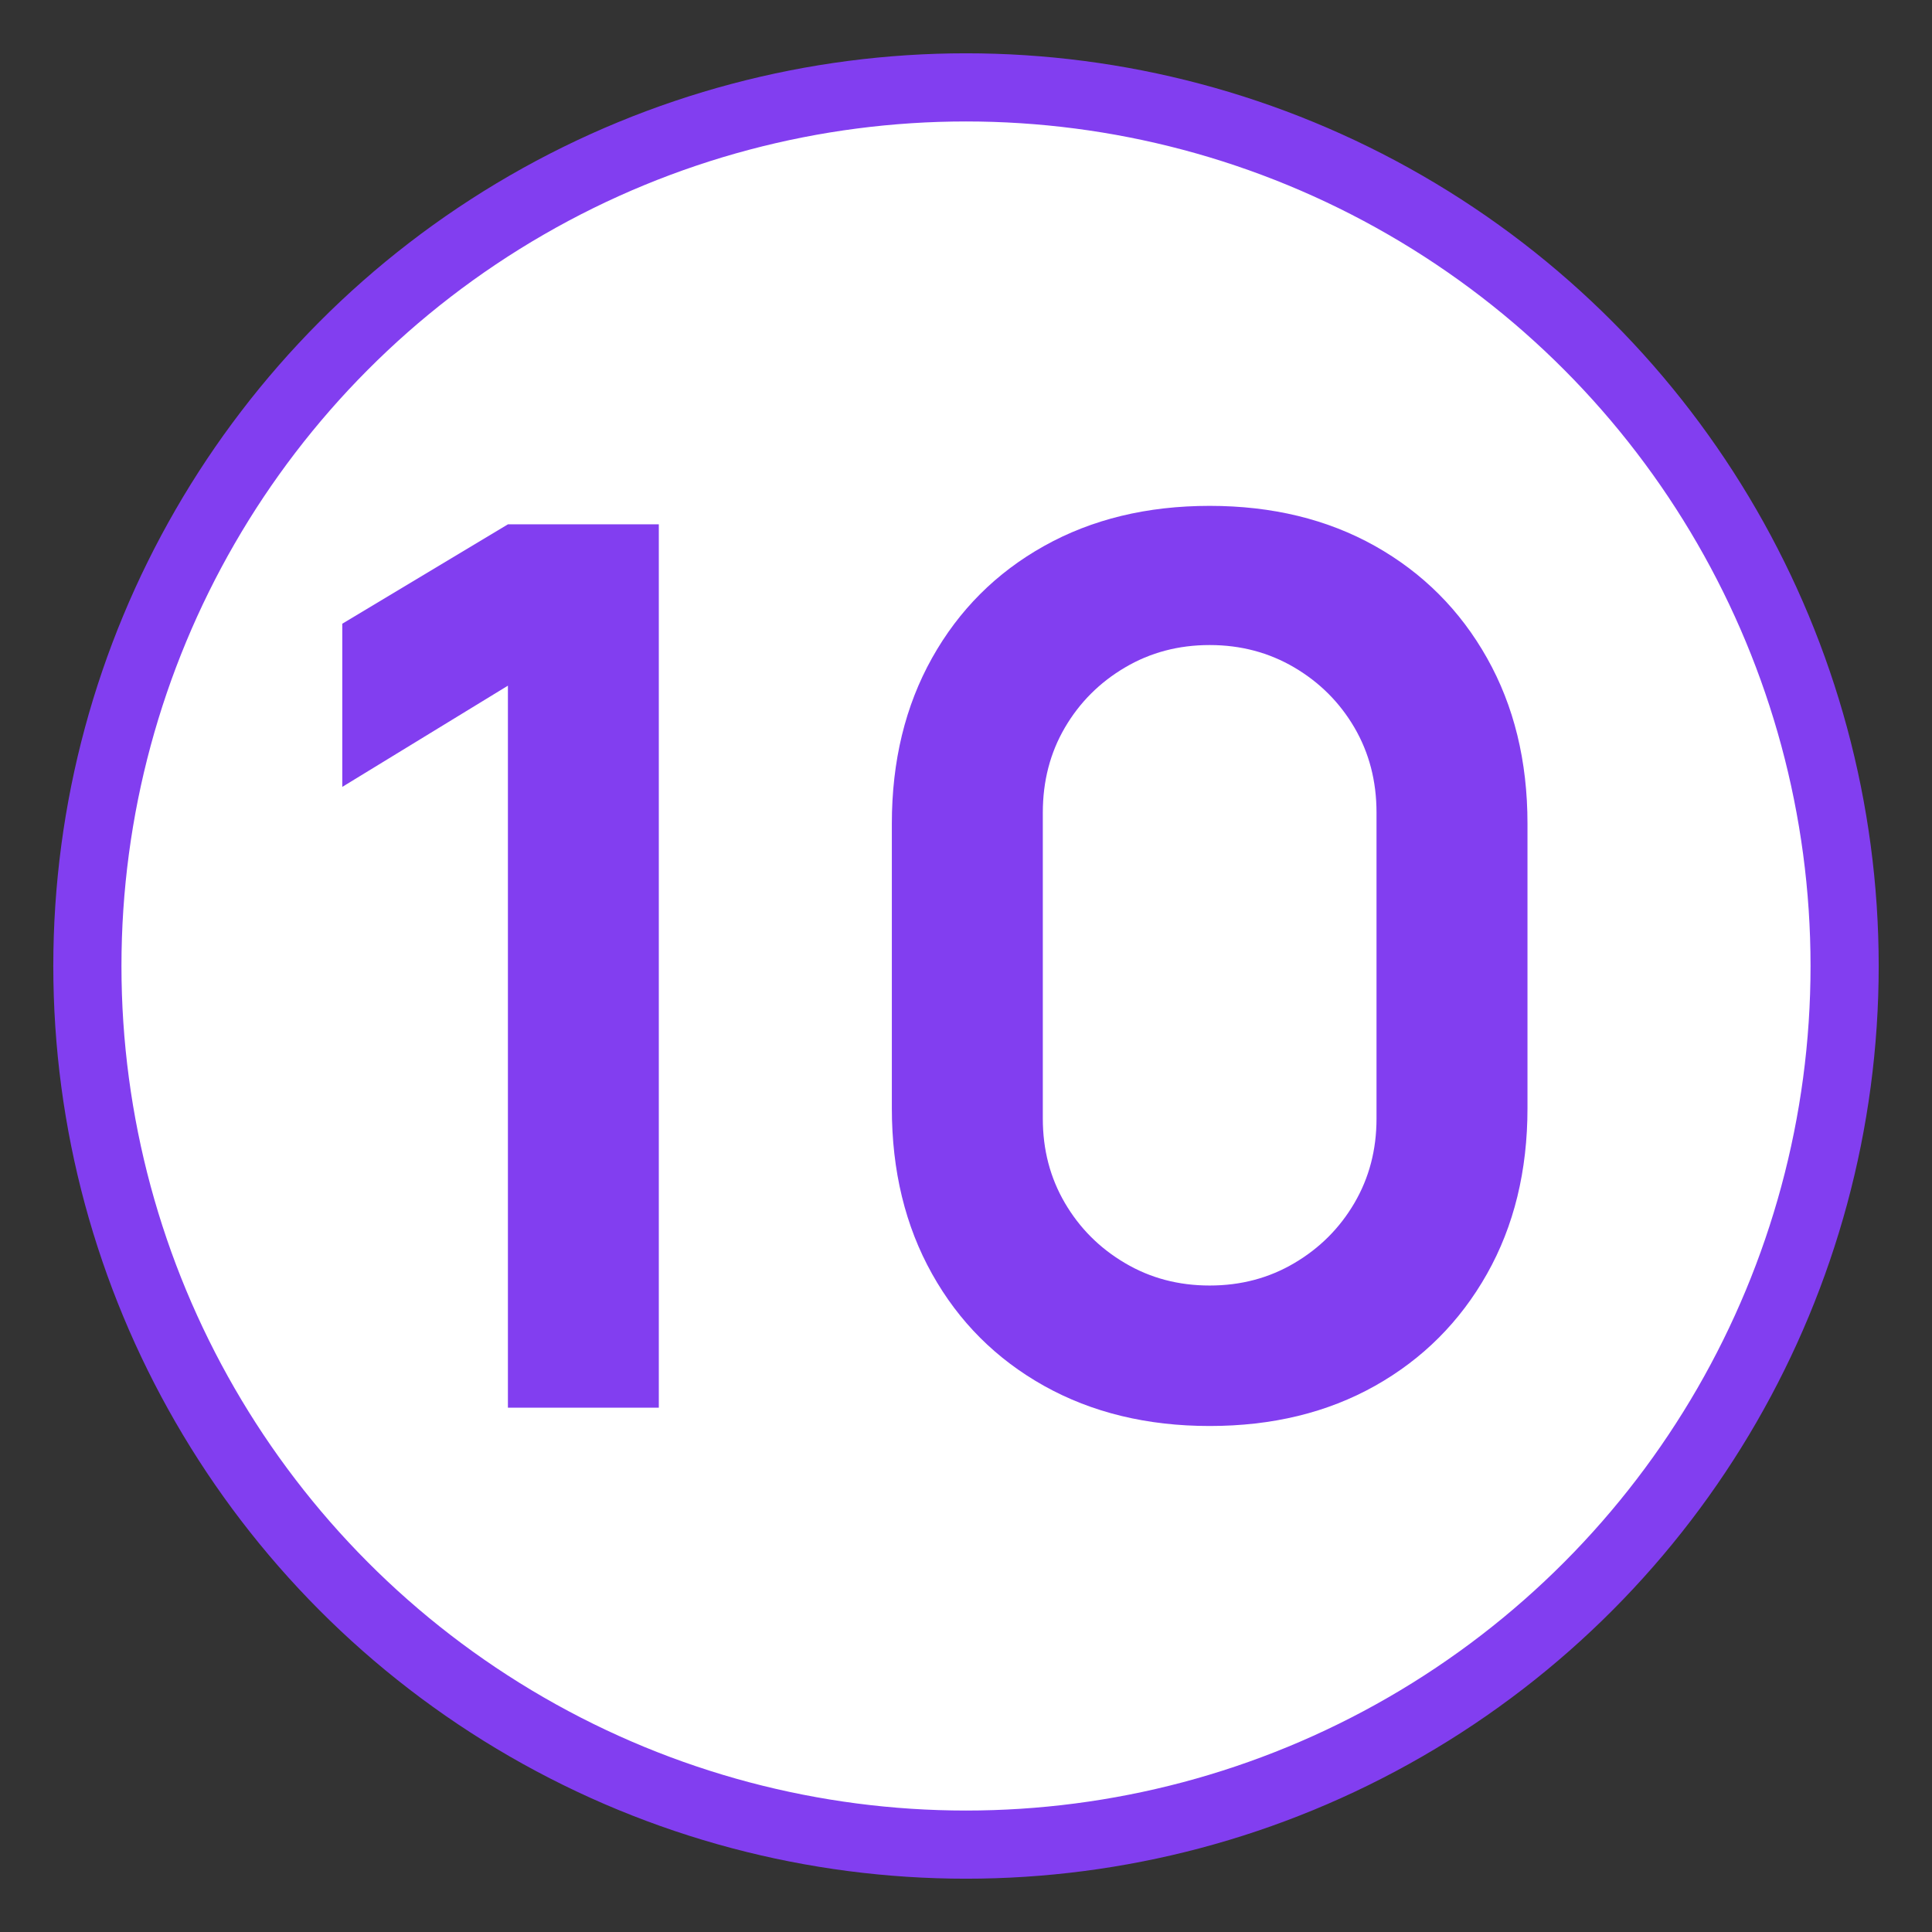 <?xml version="1.0" encoding="UTF-8"?> <!-- Generator: Adobe Illustrator 27.0.1, SVG Export Plug-In . SVG Version: 6.00 Build 0) --> <svg xmlns="http://www.w3.org/2000/svg" xmlns:xlink="http://www.w3.org/1999/xlink" id="Слой_1" x="0px" y="0px" viewBox="0 0 28.346 28.346" style="enable-background:new 0 0 28.346 28.346;" xml:space="preserve"><rect x="0" y="0" width="28.346" height="28.346" fill="#333333" stroke="none"/> <style type="text/css"> .st0{fill:#FFFFFF;stroke:#823EF0;stroke-miterlimit:10;} .st1{fill:#823EF0;} </style> <circle class="st0" cx="14.173" cy="14.173" r="12.891"></circle> <g> <path class="st1" d="M7.452,20.652V10.06l-2.43,1.485v-2.394l2.43-1.458h2.214v12.96 H7.452z"></path> <path class="st1" d="M17.748,20.922c-0.918,0-1.728-0.197-2.43-0.589 c-0.702-0.393-1.25-0.94-1.643-1.643c-0.393-0.702-0.59-1.512-0.59-2.43V12.084 c0-0.918,0.197-1.728,0.59-2.43c0.393-0.702,0.94-1.25,1.643-1.643 c0.702-0.393,1.512-0.589,2.43-0.589s1.727,0.197,2.426,0.589 c0.699,0.393,1.247,0.94,1.643,1.643s0.594,1.512,0.594,2.43v4.176 c0,0.918-0.198,1.728-0.594,2.43s-0.944,1.25-1.643,1.643 C19.474,20.726,18.666,20.922,17.748,20.922z M17.748,18.861 c0.456,0,0.87-0.109,1.242-0.329c0.372-0.219,0.666-0.513,0.882-0.882 c0.216-0.369,0.324-0.781,0.324-1.237v-4.491c0-0.462-0.108-0.877-0.324-1.247 c-0.216-0.369-0.51-0.663-0.882-0.882c-0.372-0.219-0.786-0.329-1.242-0.329 s-0.87,0.109-1.242,0.329c-0.372,0.219-0.666,0.513-0.882,0.882 c-0.216,0.369-0.324,0.785-0.324,1.247v4.491c0,0.456,0.108,0.868,0.324,1.237 c0.216,0.369,0.51,0.663,0.882,0.882C16.877,18.752,17.292,18.861,17.748,18.861 z"></path> </g> </svg> 